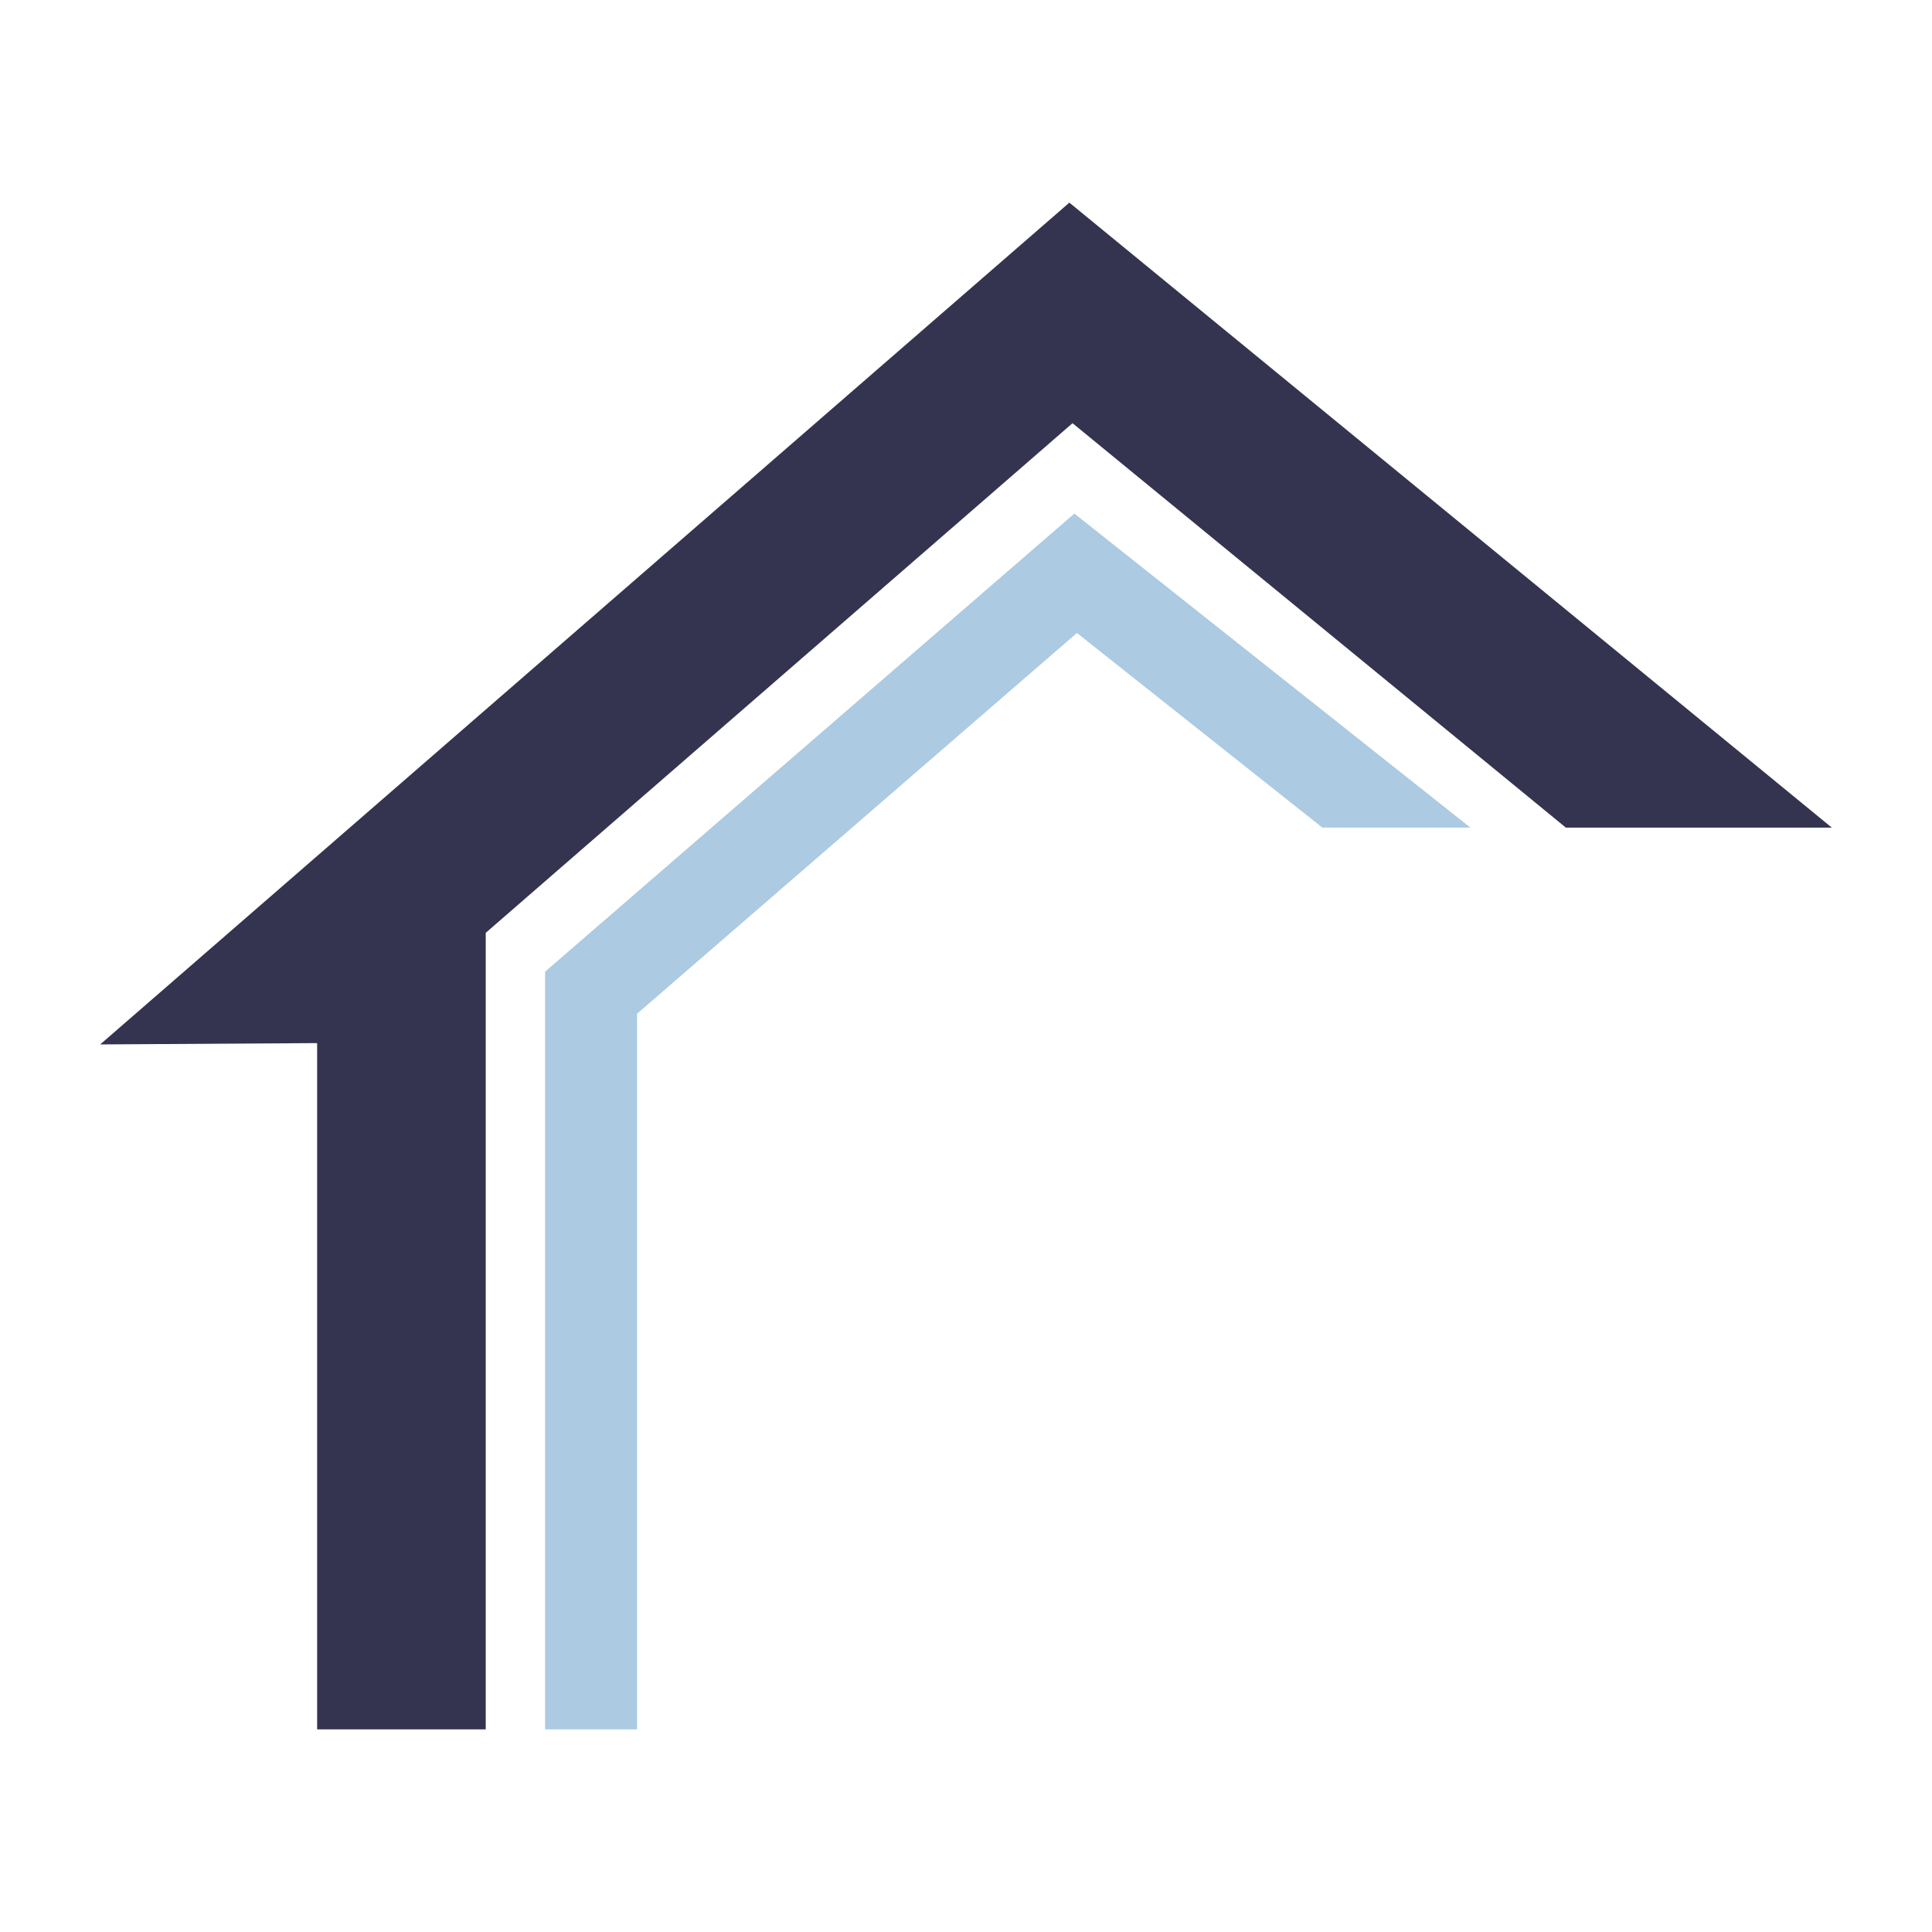 <svg xmlns="http://www.w3.org/2000/svg" id="Layer_2" data-name="Layer 2" viewBox="0 0 378.14 378.14"><defs><style>      .cls-1 {        fill: none;      }      .cls-2 {        fill: #accae1;      }      .cls-3 {        fill: #343450;      }    </style></defs><g id="Layer_1" data-name="Layer 1"><rect class="cls-1" width="378.14" height="378.14"></rect><g><polygon class="cls-2" points="124.69 198.41 210.78 123.89 258.83 161.99 287.8 161.99 210.28 100.52 106.69 190.18 106.69 338.48 124.69 338.48 124.69 198.41"></polygon><polygon class="cls-3" points="209.92 82.83 306.48 161.99 358.54 161.99 209.3 39.66 19.61 204.42 62.07 204.16 62.07 338.48 95.07 338.48 95.07 182.58 209.92 82.83"></polygon></g></g></svg>